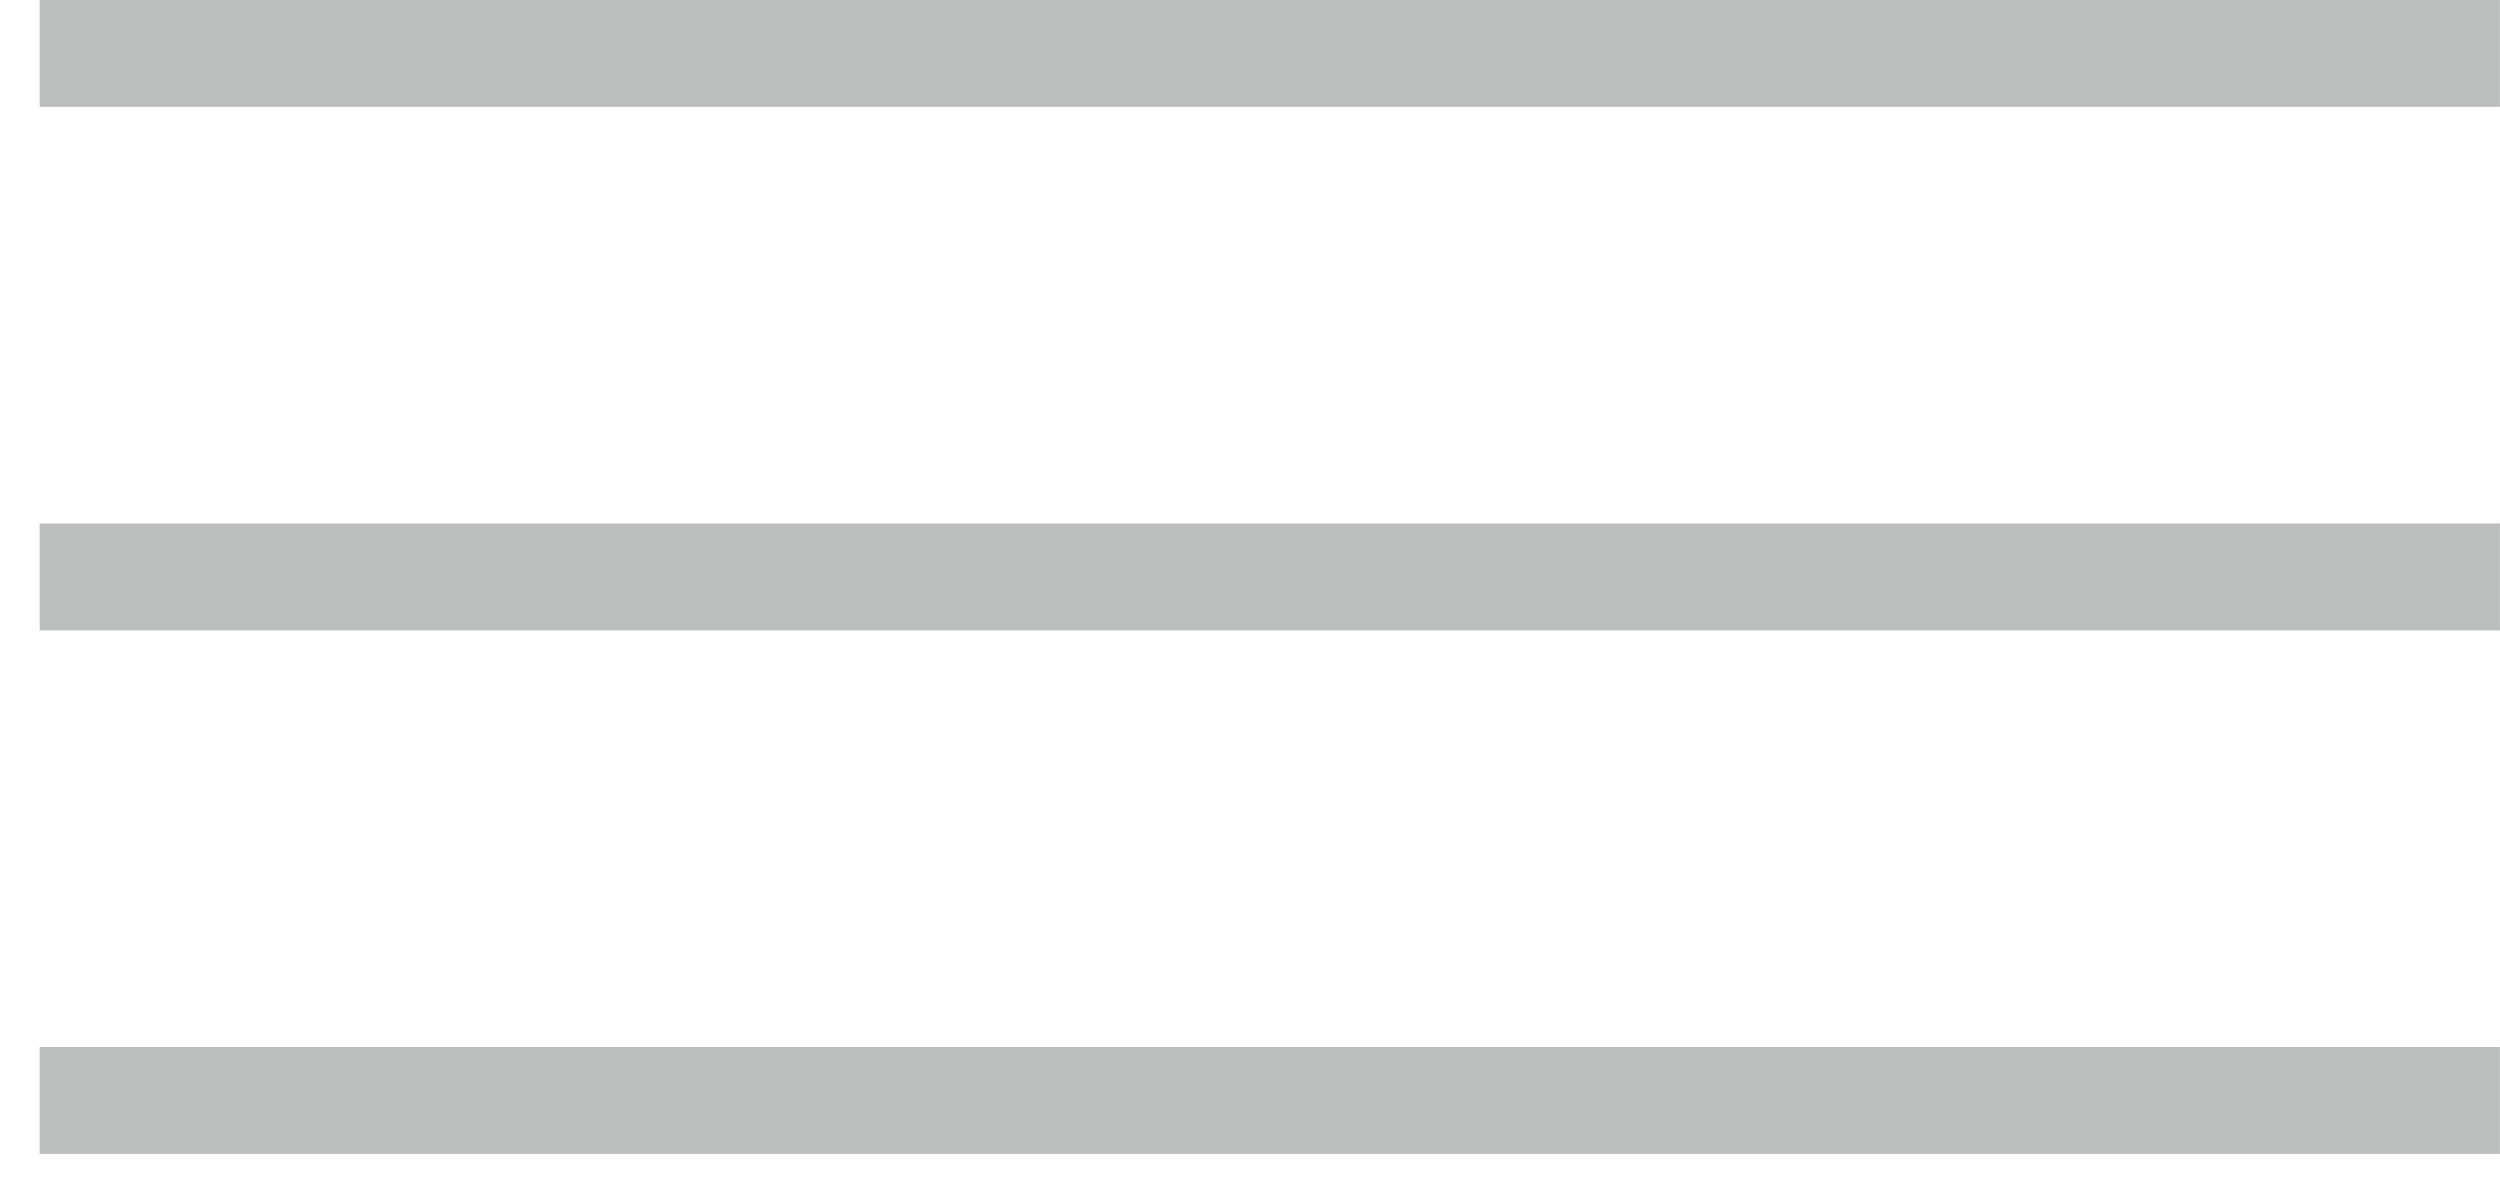 <?xml version="1.0" encoding="UTF-8"?> <svg xmlns="http://www.w3.org/2000/svg" width="42" height="20" viewBox="0 0 42 20" fill="none"> <rect x="0.666" y="17.59" width="41.333" height="1.795" fill="#BABEBC"></rect> <rect x="0.666" y="8.795" width="41.333" height="1.795" fill="#BABEBC"></rect> <rect x="0.666" width="41.333" height="1.795" fill="#BABEBC"></rect> </svg> 
